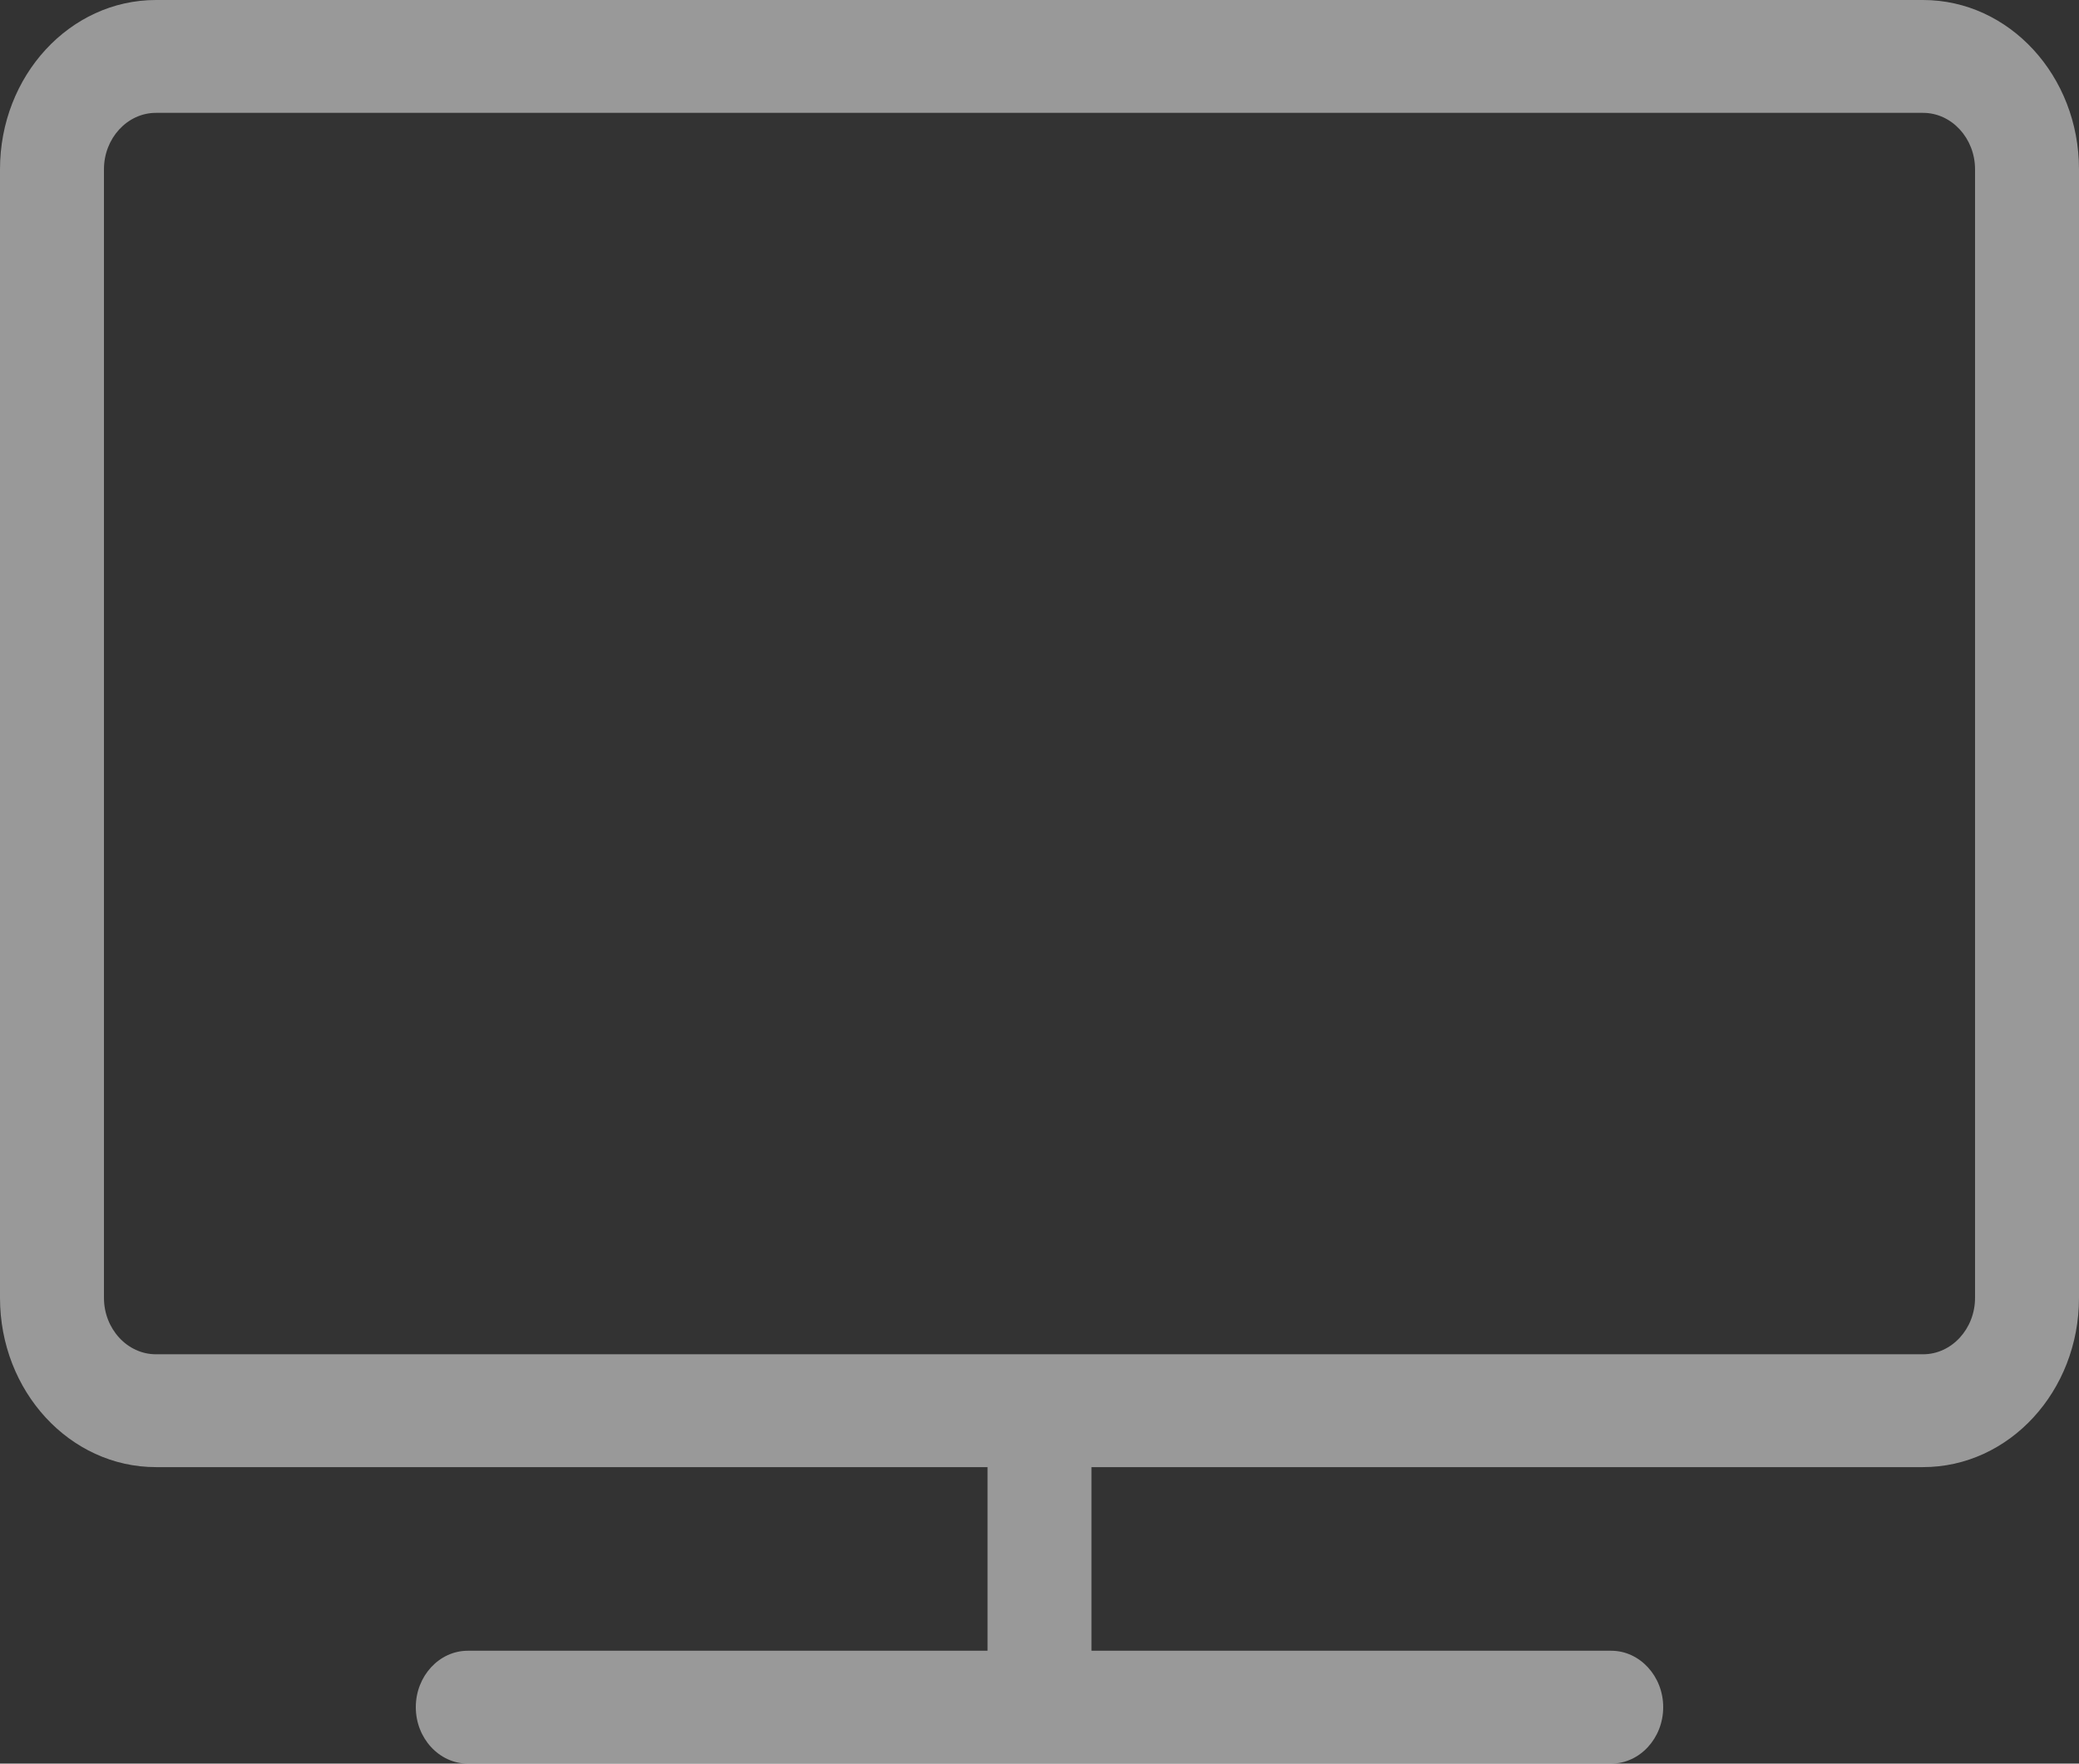 <svg xmlns="http://www.w3.org/2000/svg" width="988.94" height="838.83" viewBox="0 0 988.94 838.83"><rect x="0" y="0" width="988.94" height="838.83" fill="#333333" stroke="none"/><defs><style>.cls-1{fill:#fff;opacity:0.5;isolation:isolate;}</style></defs><g id="Layer_2" data-name="Layer 2"><g id="Layer_1-2" data-name="Layer 1"><g id="Layer_2-2" data-name="Layer 2"><g id="Layer_1-2-2" data-name="Layer 1-2"><path class="cls-1" d="M914.77,0H74.17C33.22,0,0,36.06,0,80.52V617.3c0,44.45,33.22,80.51,74.17,80.51H469.75v87.34H222.51c-13.6,0-24.72,12.08-24.72,26.84s11.12,26.84,24.72,26.84H766.43c13.59,0,24.72-12.08,24.72-26.84S780,785.15,766.43,785.15H519.19V697.81H914.77c40.94,0,74.17-36.06,74.17-80.51V80.52C988.94,36.06,955.71,0,914.77,0Zm24.72,617.3c0,14.76-11.13,26.84-24.72,26.84H74.17c-13.6,0-24.72-12.08-24.72-26.84V80.52c0-14.76,11.12-26.84,24.72-26.84h840.6c13.59,0,24.72,12.08,24.72,26.84Z"/></g></g></g></g></svg>